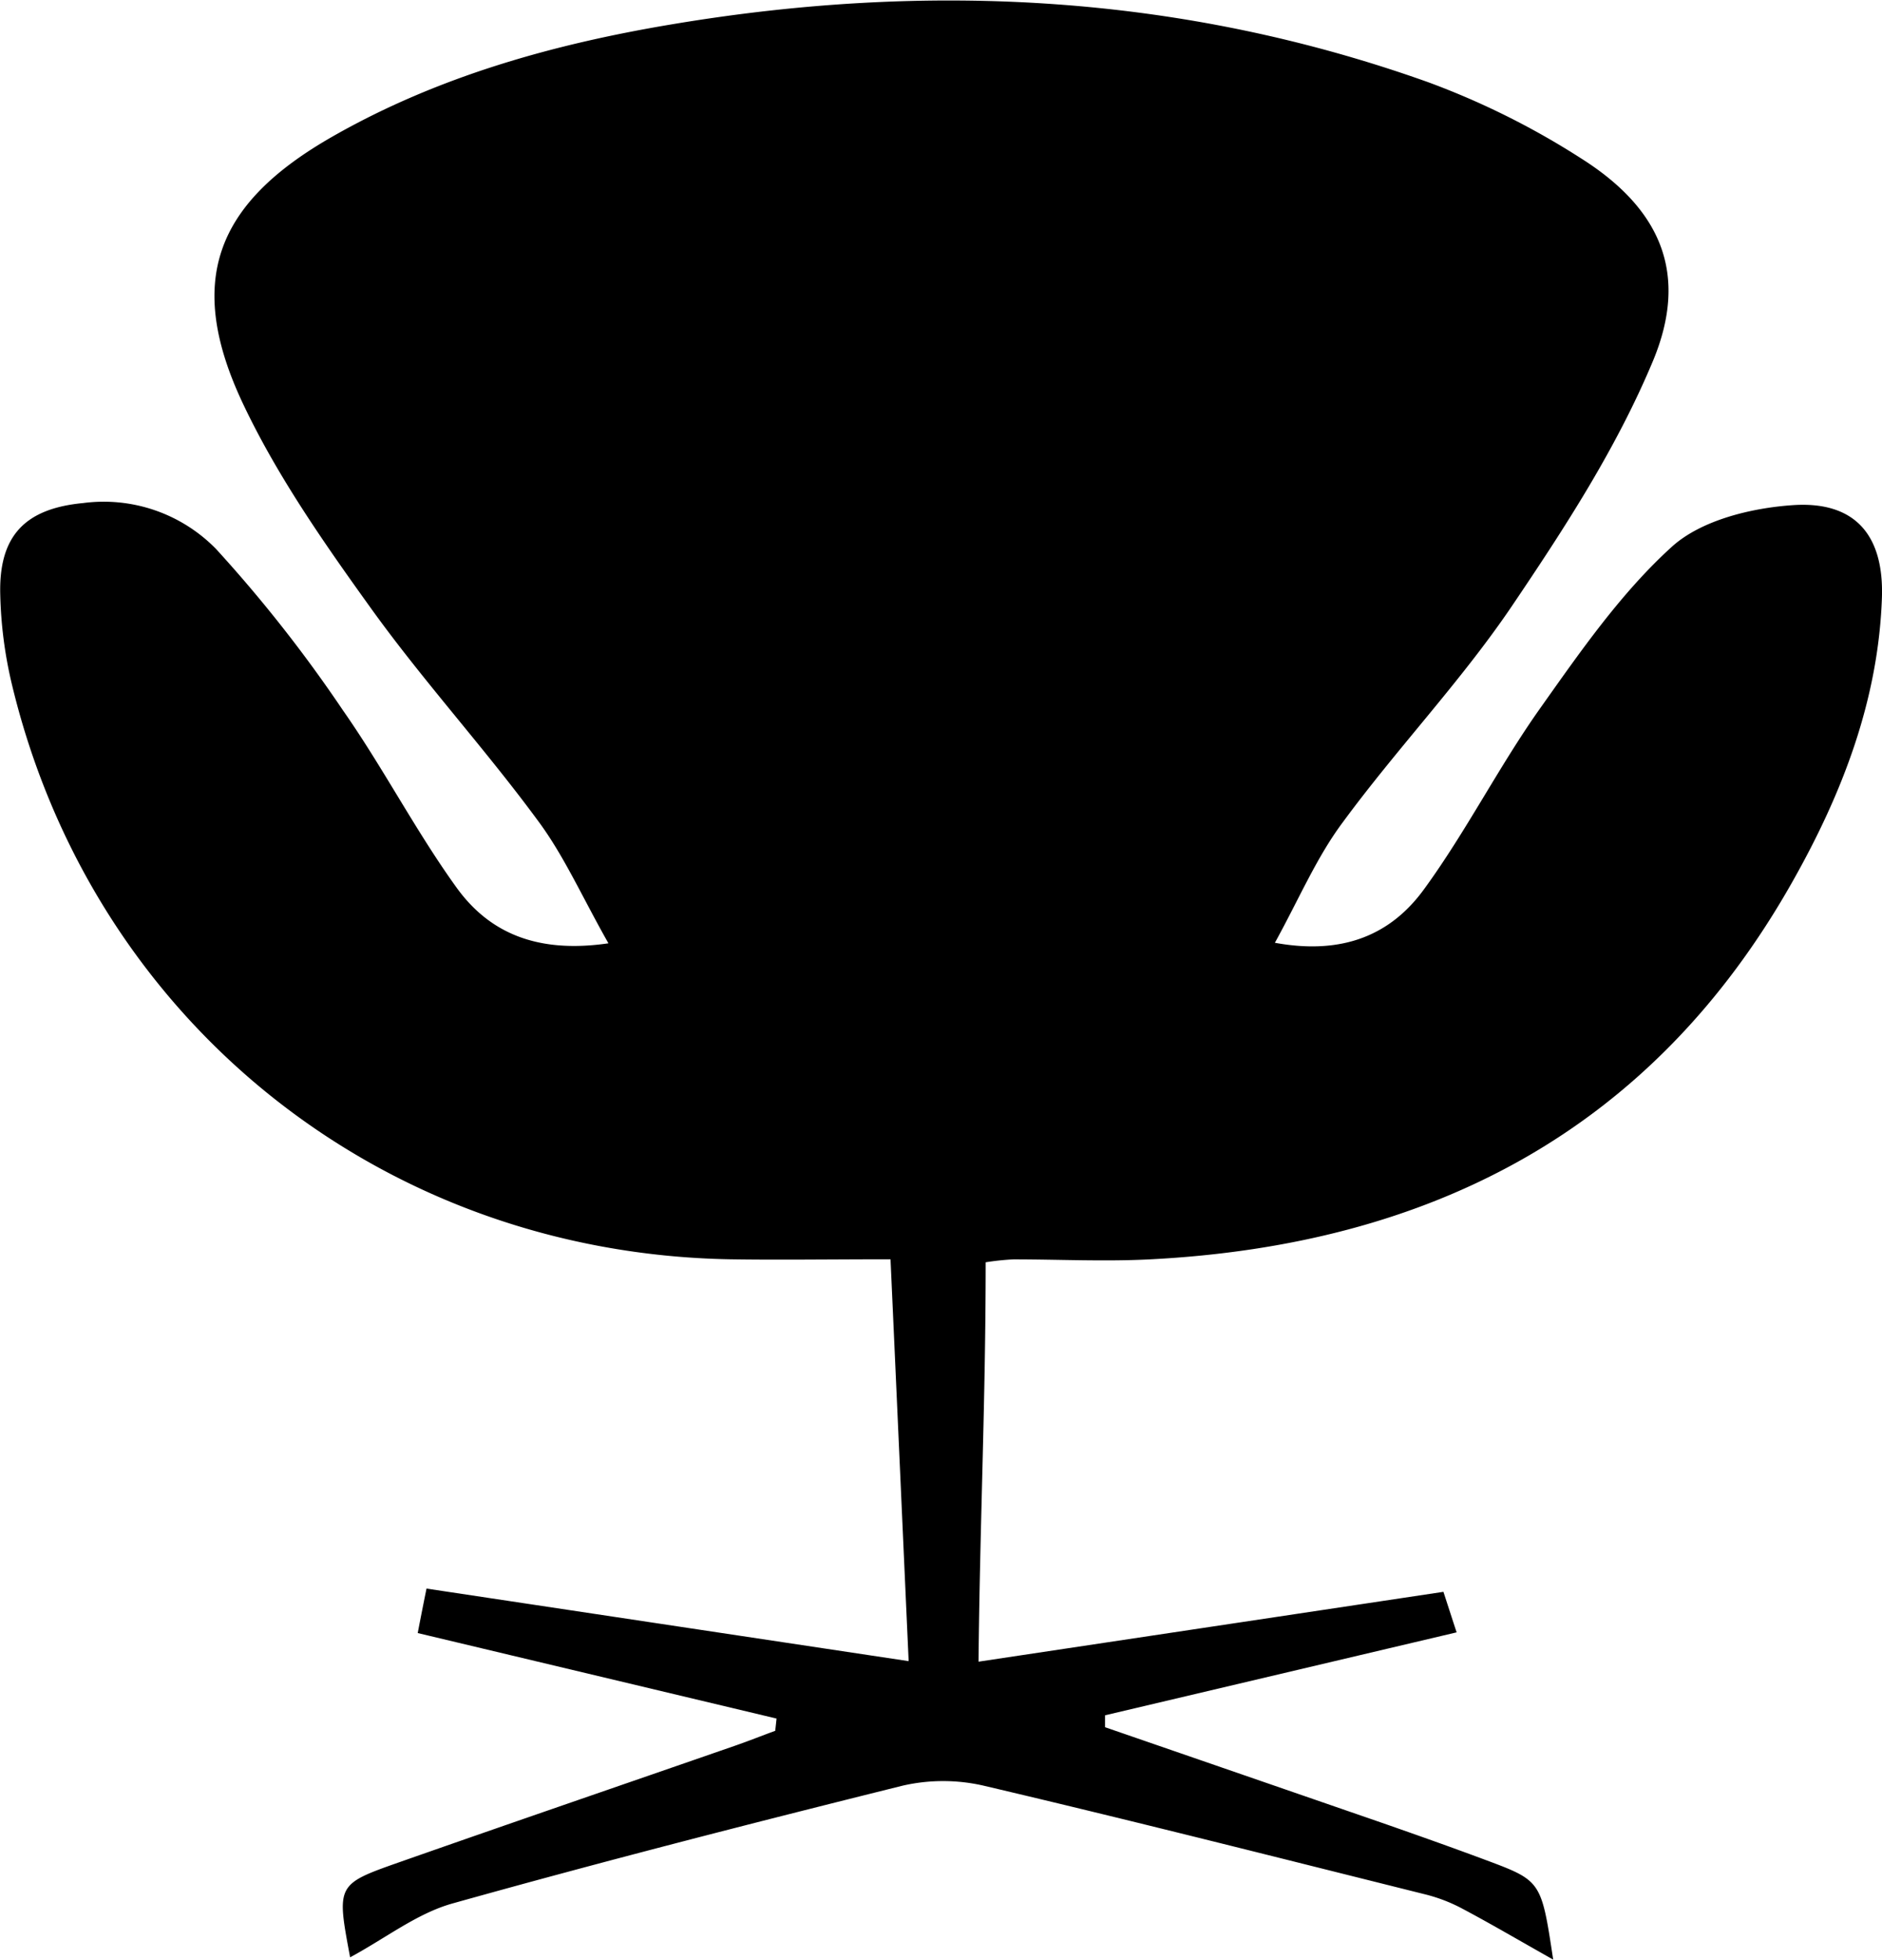 <svg xmlns="http://www.w3.org/2000/svg" version="1.1" xmlns:xlink="http://www.w3.org/1999/xlink" xmlns:svgjs="http://svgjs.dev/svgjs" width="213.83" height="222.54"><svg xmlns="http://www.w3.org/2000/svg" viewBox="0 0 213.83 222.54"><path d="M86.67,125.36c-3-5.28-5.07-10-8.07-14-6-8.15-12.91-15.71-18.84-23.94-5.33-7.41-10.65-15-14.55-23.2-6.62-13.91-3.31-22.81,10.1-30.46,12-6.85,25.17-10.52,38.7-12.77,29.09-4.86,57.79-3.38,85.73,6.57a89.27,89.27,0,0,1,17.37,8.63c9.13,5.74,12.38,13.16,8.21,23.11s-10.07,19-16.11,27.93c-5.79,8.51-13,16.08-19.09,24.37-3,4-5,8.76-7.73,13.7,7.85,1.44,13.25-1,16.94-6.07,4.79-6.56,8.49-13.91,13.19-20.54,4.58-6.46,9.2-13.13,15-18.38,3.33-3,9-4.38,13.7-4.7,7.1-.49,10.39,3.42,10.14,10.54-.41,11.59-4.49,22.16-10.1,32.1-16,28.43-41.28,41.38-73.1,43-5.15.26-10.33,0-15.49,0a29.83,29.83,0,0,0-3.14.33c0,15.78-.66,29.63-.81,45.35L181.54,199c.62,1.9,1.06,3.27,1.5,4.6l-39.95,9.42,0,1.35q15.75,5.43,31.5,10.87c3.93,1.37,7.86,2.76,11.75,4.21,6.33,2.36,6.32,2.38,7.67,11.31-4.15-2.34-7.3-4.19-10.52-5.89a18.51,18.51,0,0,0-4.15-1.55c-16.64-4.15-33.27-8.37-50-12.3a20.53,20.53,0,0,0-9.29,0C103,225.26,85.89,229.64,68.9,234.4c-4,1.13-7.55,3.93-11.58,6.1-1.54-8.21-1.57-8.28,5.51-10.77,12.73-4.47,25.49-8.84,38.23-13.26,1.53-.53,3-1.12,4.56-1.69l.15-1.39L65,203.68c.14-.71.46-2.4,1-5.05l54.78,8.24c-.71-15.64-1.37-30.45-2.06-45.63-7,0-12.64.09-18.26,0-39.6-.71-72.53-27.13-81.63-65.54a48.43,48.43,0,0,1-1.26-9.89C17.38,79.13,20.33,76,27,75.37A17.85,17.85,0,0,1,42.1,80.6,157.73,157.73,0,0,1,56.5,98.9c4.57,6.52,8.25,13.67,12.91,20.13C73.12,124.17,78.55,126.55,86.67,125.36Z" transform="translate(-17.54 -18.25)"></path></svg><style>@media (prefers-color-scheme: light) { :root { filter: none; } }
@media (prefers-color-scheme: dark) { :root { filter: invert(100%); } }
</style></svg>